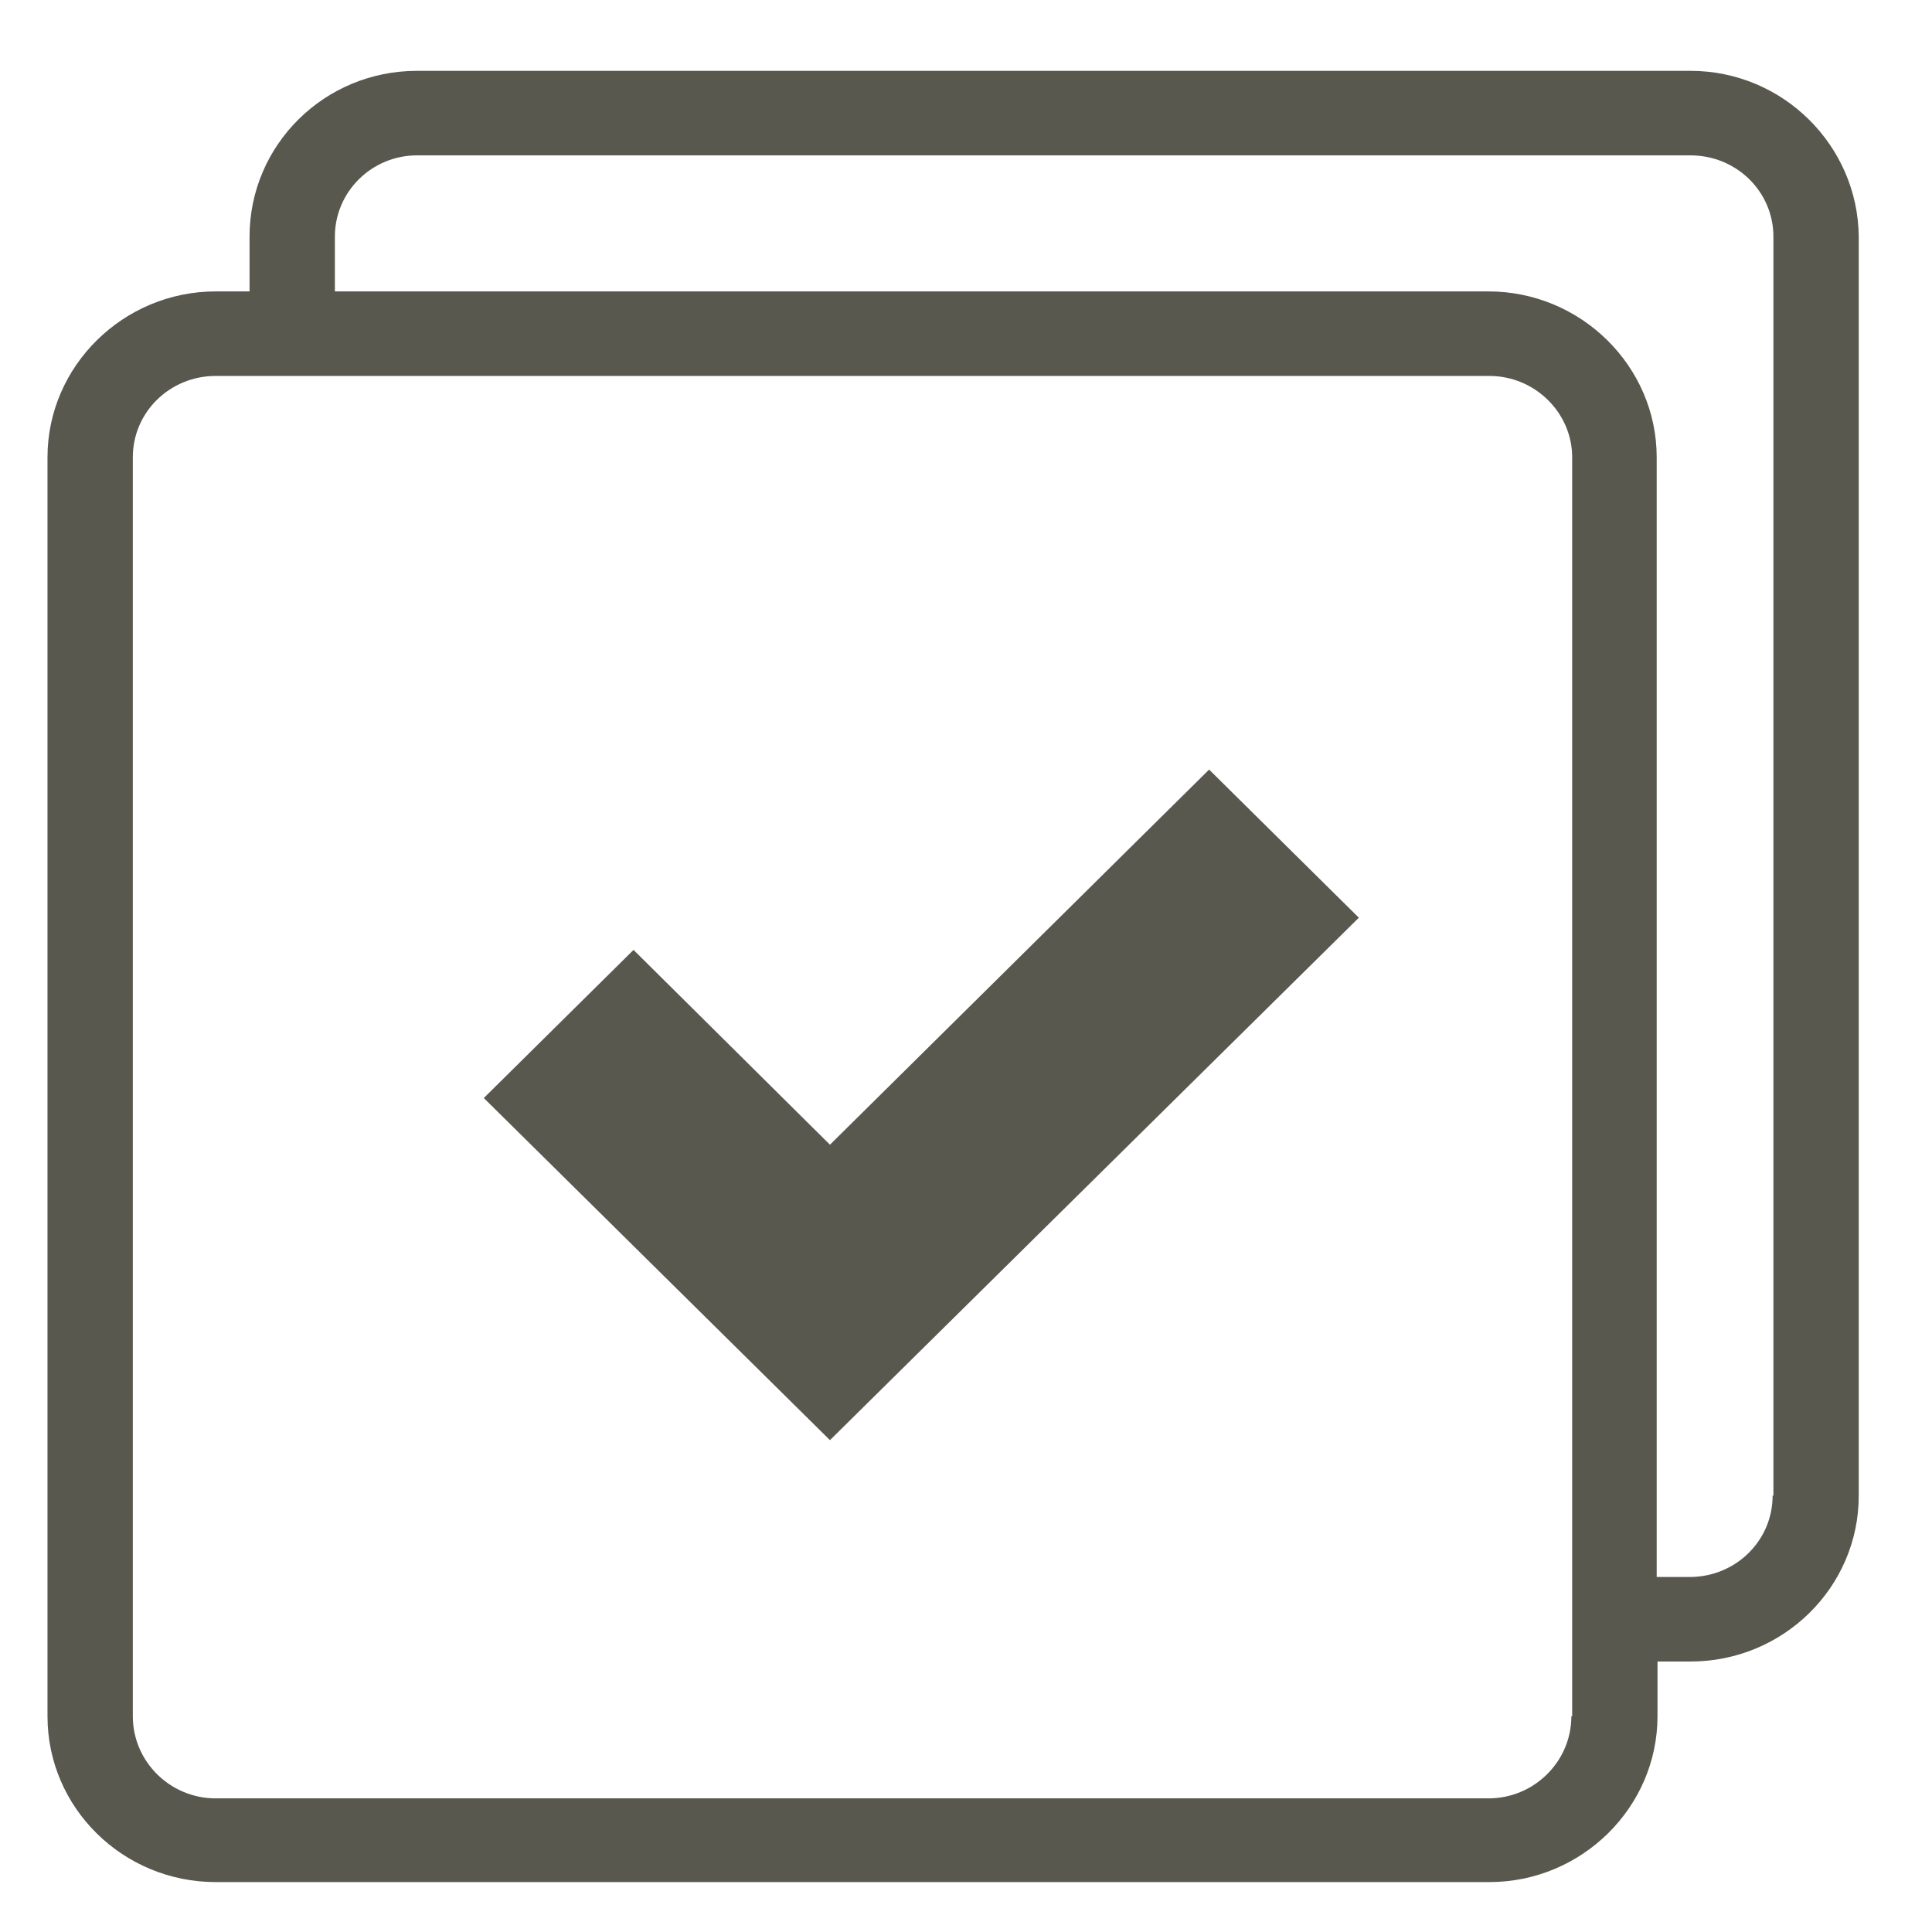 <?xml version="1.0" encoding="utf-8"?>
<!-- Generator: Adobe Illustrator 26.1.0, SVG Export Plug-In . SVG Version: 6.00 Build 0)  -->
<svg version="1.1" id="Layer_1" xmlns="http://www.w3.org/2000/svg" xmlns:xlink="http://www.w3.org/1999/xlink" x="0px" y="0px"
	 viewBox="0 0 24 24" style="enable-background:new 0 0 24 24;" xml:space="preserve">
<style type="text/css">
	.st0{fill:#58584E;}
</style>
<path class="st0" d="M21,0.88H5.18c-1.15,0-2.08,0.92-2.08,2.06v0.68H2.68c-1.15,0-2.09,0.93-2.09,2.06v15.64
	c0,1.14,0.94,2.06,2.09,2.06H18.5c1.15,0,2.09-0.93,2.09-2.06v-0.68H21c1.15,0,2.09-0.92,2.09-2.06V2.94
	C23.08,1.81,22.15,0.88,21,0.88z M19.52,21.32c0,0.56-0.46,1.02-1.03,1.02H2.68c-0.57,0-1.03-0.46-1.03-1.02V5.68
	c0-0.56,0.46-1.01,1.03-1.01H3.1h1.06H18.5c0.57,0,1.03,0.46,1.03,1.01v13.91v1.05V21.32z M22.02,18.58c0,0.56-0.46,1.01-1.03,1.01
	h-0.41V5.68c0-1.13-0.94-2.06-2.09-2.06H4.16V2.94c0-0.56,0.46-1.01,1.02-1.01H21c0.57,0,1.03,0.45,1.03,1.01V18.58z"/>
<path class="st0" d="M10.31,14.22L7.87,11.8l-1.86,1.84l4.3,4.25l6.57-6.49l-1.86-1.84L10.31,14.22z"/>
</svg>
